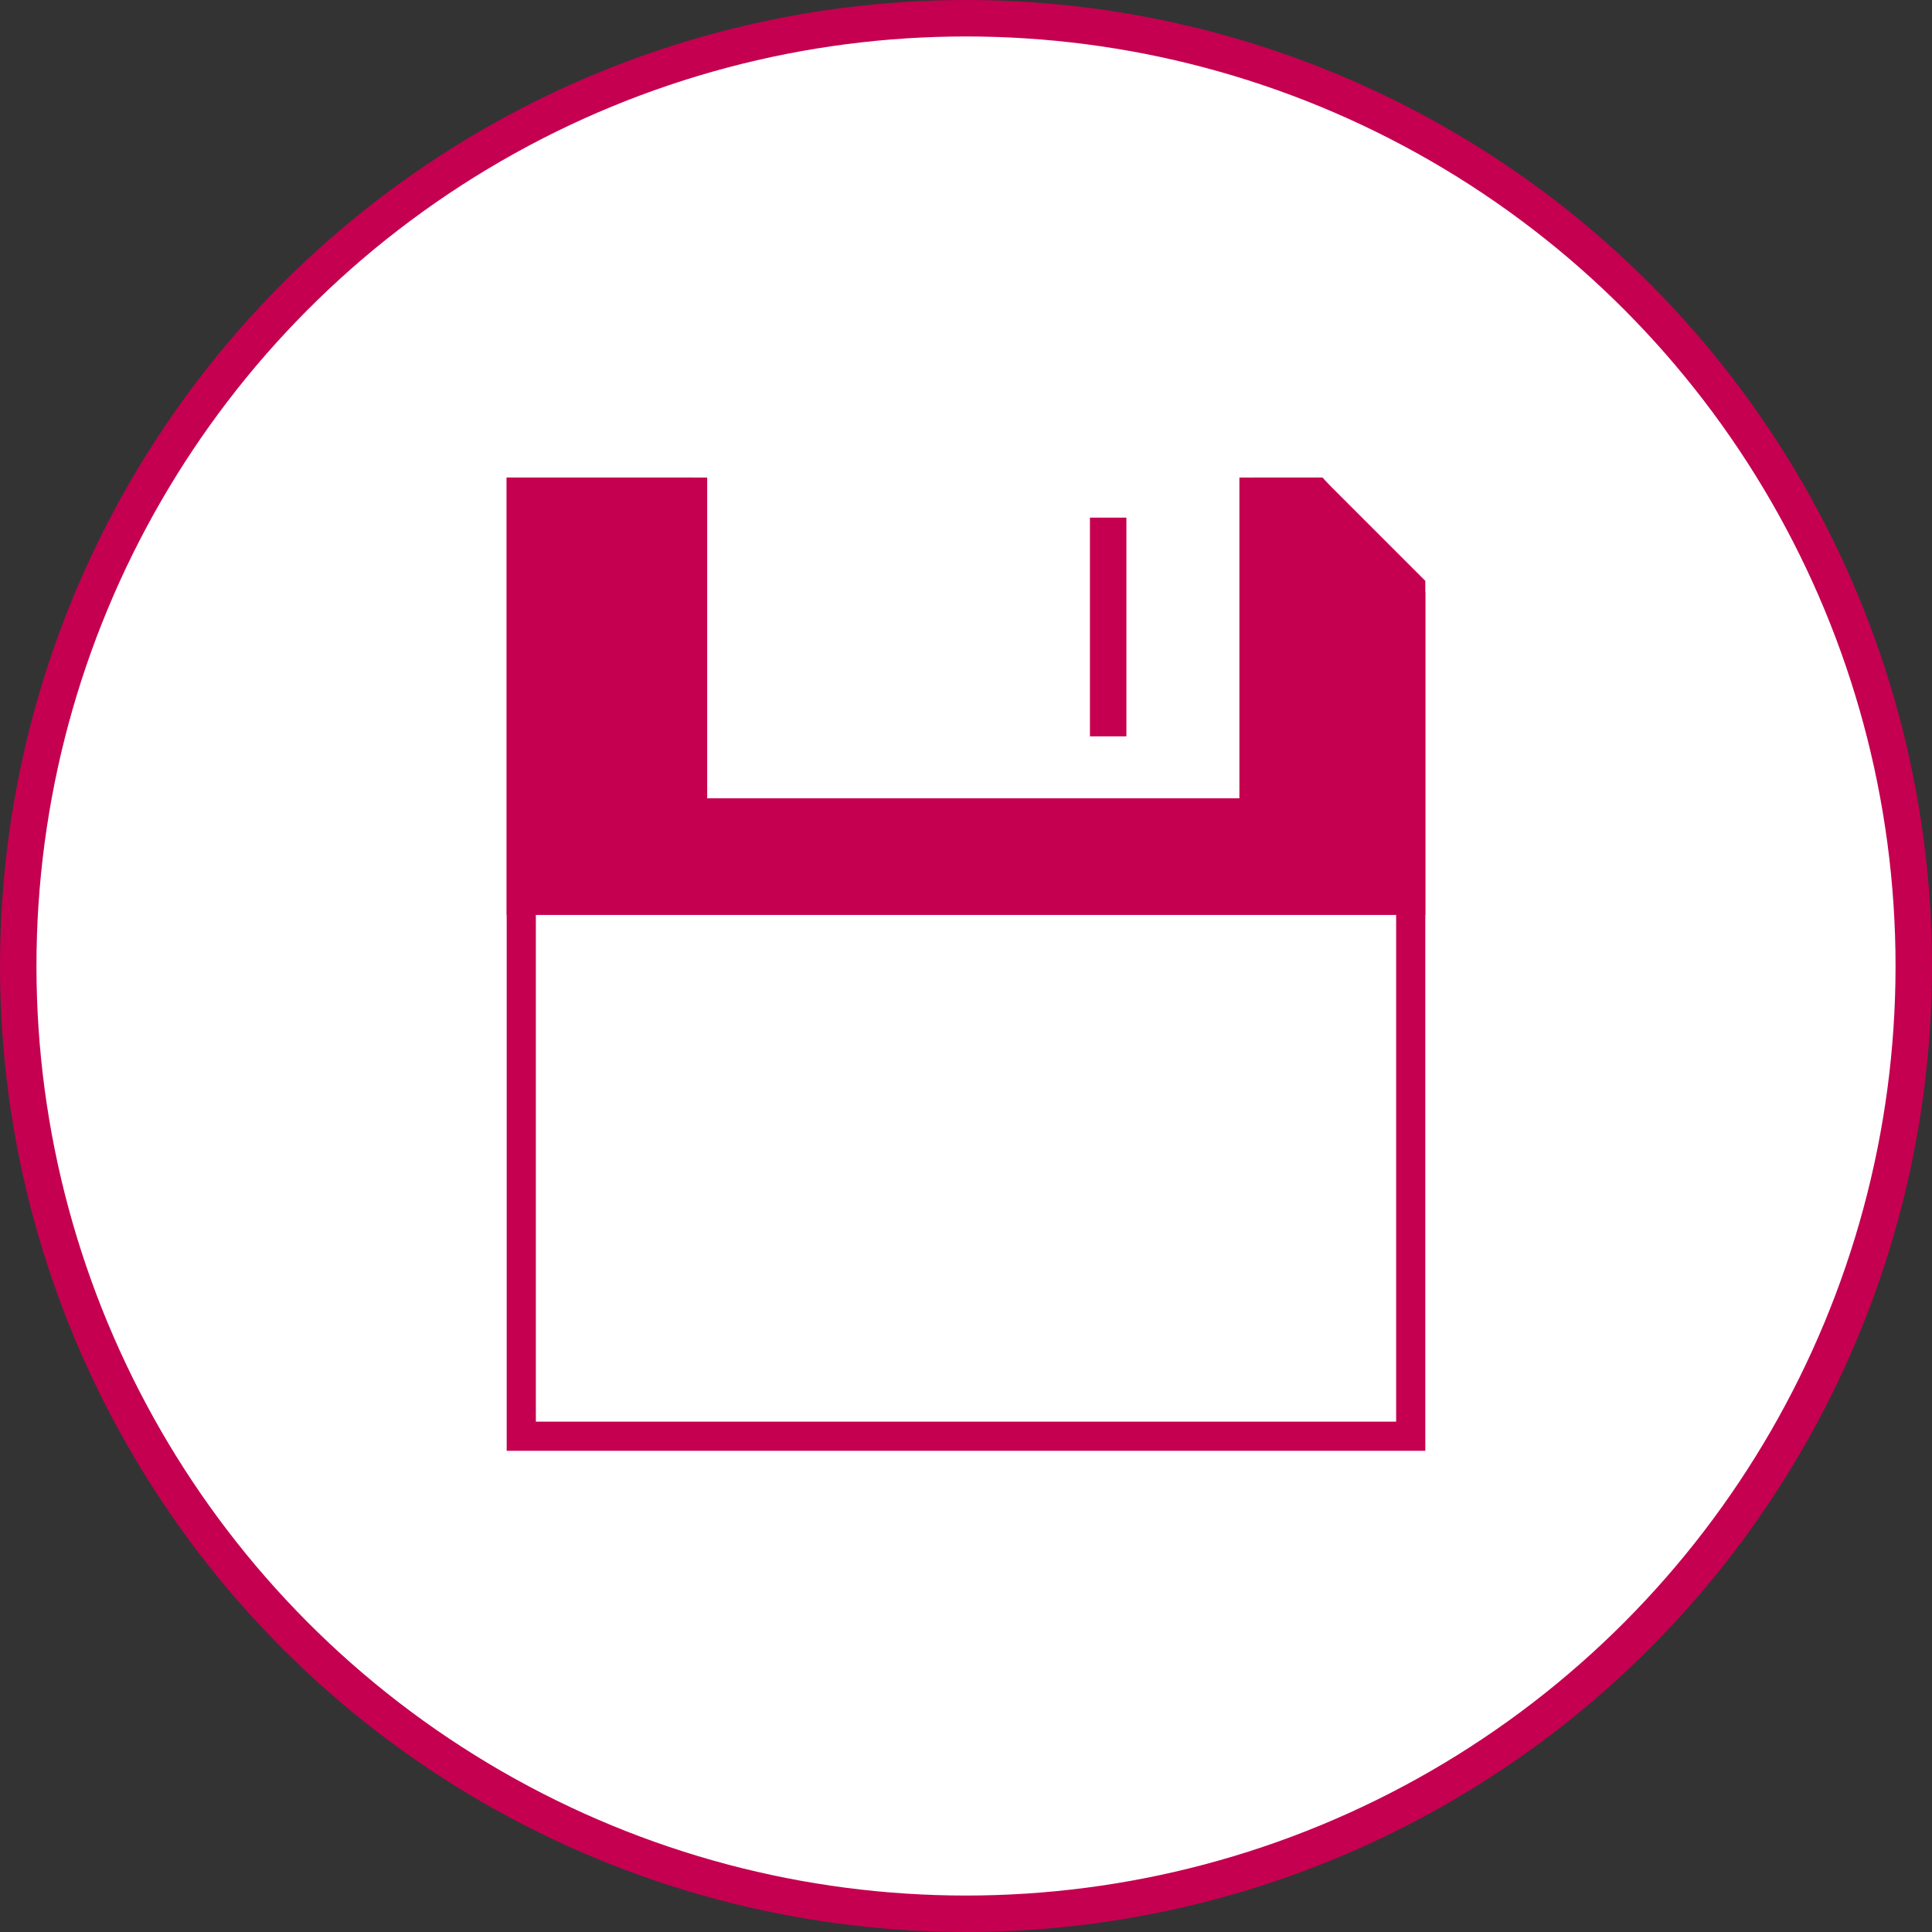 <?xml version="1.0" encoding="UTF-8"?> <svg xmlns="http://www.w3.org/2000/svg" id="Ebene_1" version="1.1" viewBox="0 0 53 53"><rect x="0" y="0" width="53" height="53" fill="#333333" stroke="none"/><defs><style> .st0 { fill: #c50050; } .st1, .st2 { fill: none; stroke-miterlimit: 10; } .st1, .st2, .st3 { stroke: #c50050; } .st2 { stroke-width: .8px; } .st3 { fill: #fff; stroke-linecap: round; stroke-linejoin: round; } </style></defs><circle class="st3" cx="26.5" cy="26.5" r="26"></circle><g><polyline class="st2" points="34.4 13.5 36.1 13.5 38.7 16.1 38.7 39.4 14.3 39.4 14.3 13.5 18.1 13.5 19 13.5"></polyline><polygon class="st0" points="36.1 13.5 34.4 13.5 34.4 22.3 19 22.3 19 13.5 14.3 13.5 14.3 24.7 38.7 24.7 38.7 16.4 36.1 13.5"></polygon><polygon class="st2" points="36.1 13.5 34.4 13.5 34.4 22.3 19 22.3 19 13.5 14.3 13.5 14.3 24.7 38.7 24.7 38.7 16.4 36.1 13.5"></polygon><line class="st1" x1="30.4" y1="14.2" x2="30.4" y2="20.2"></line></g></svg> 